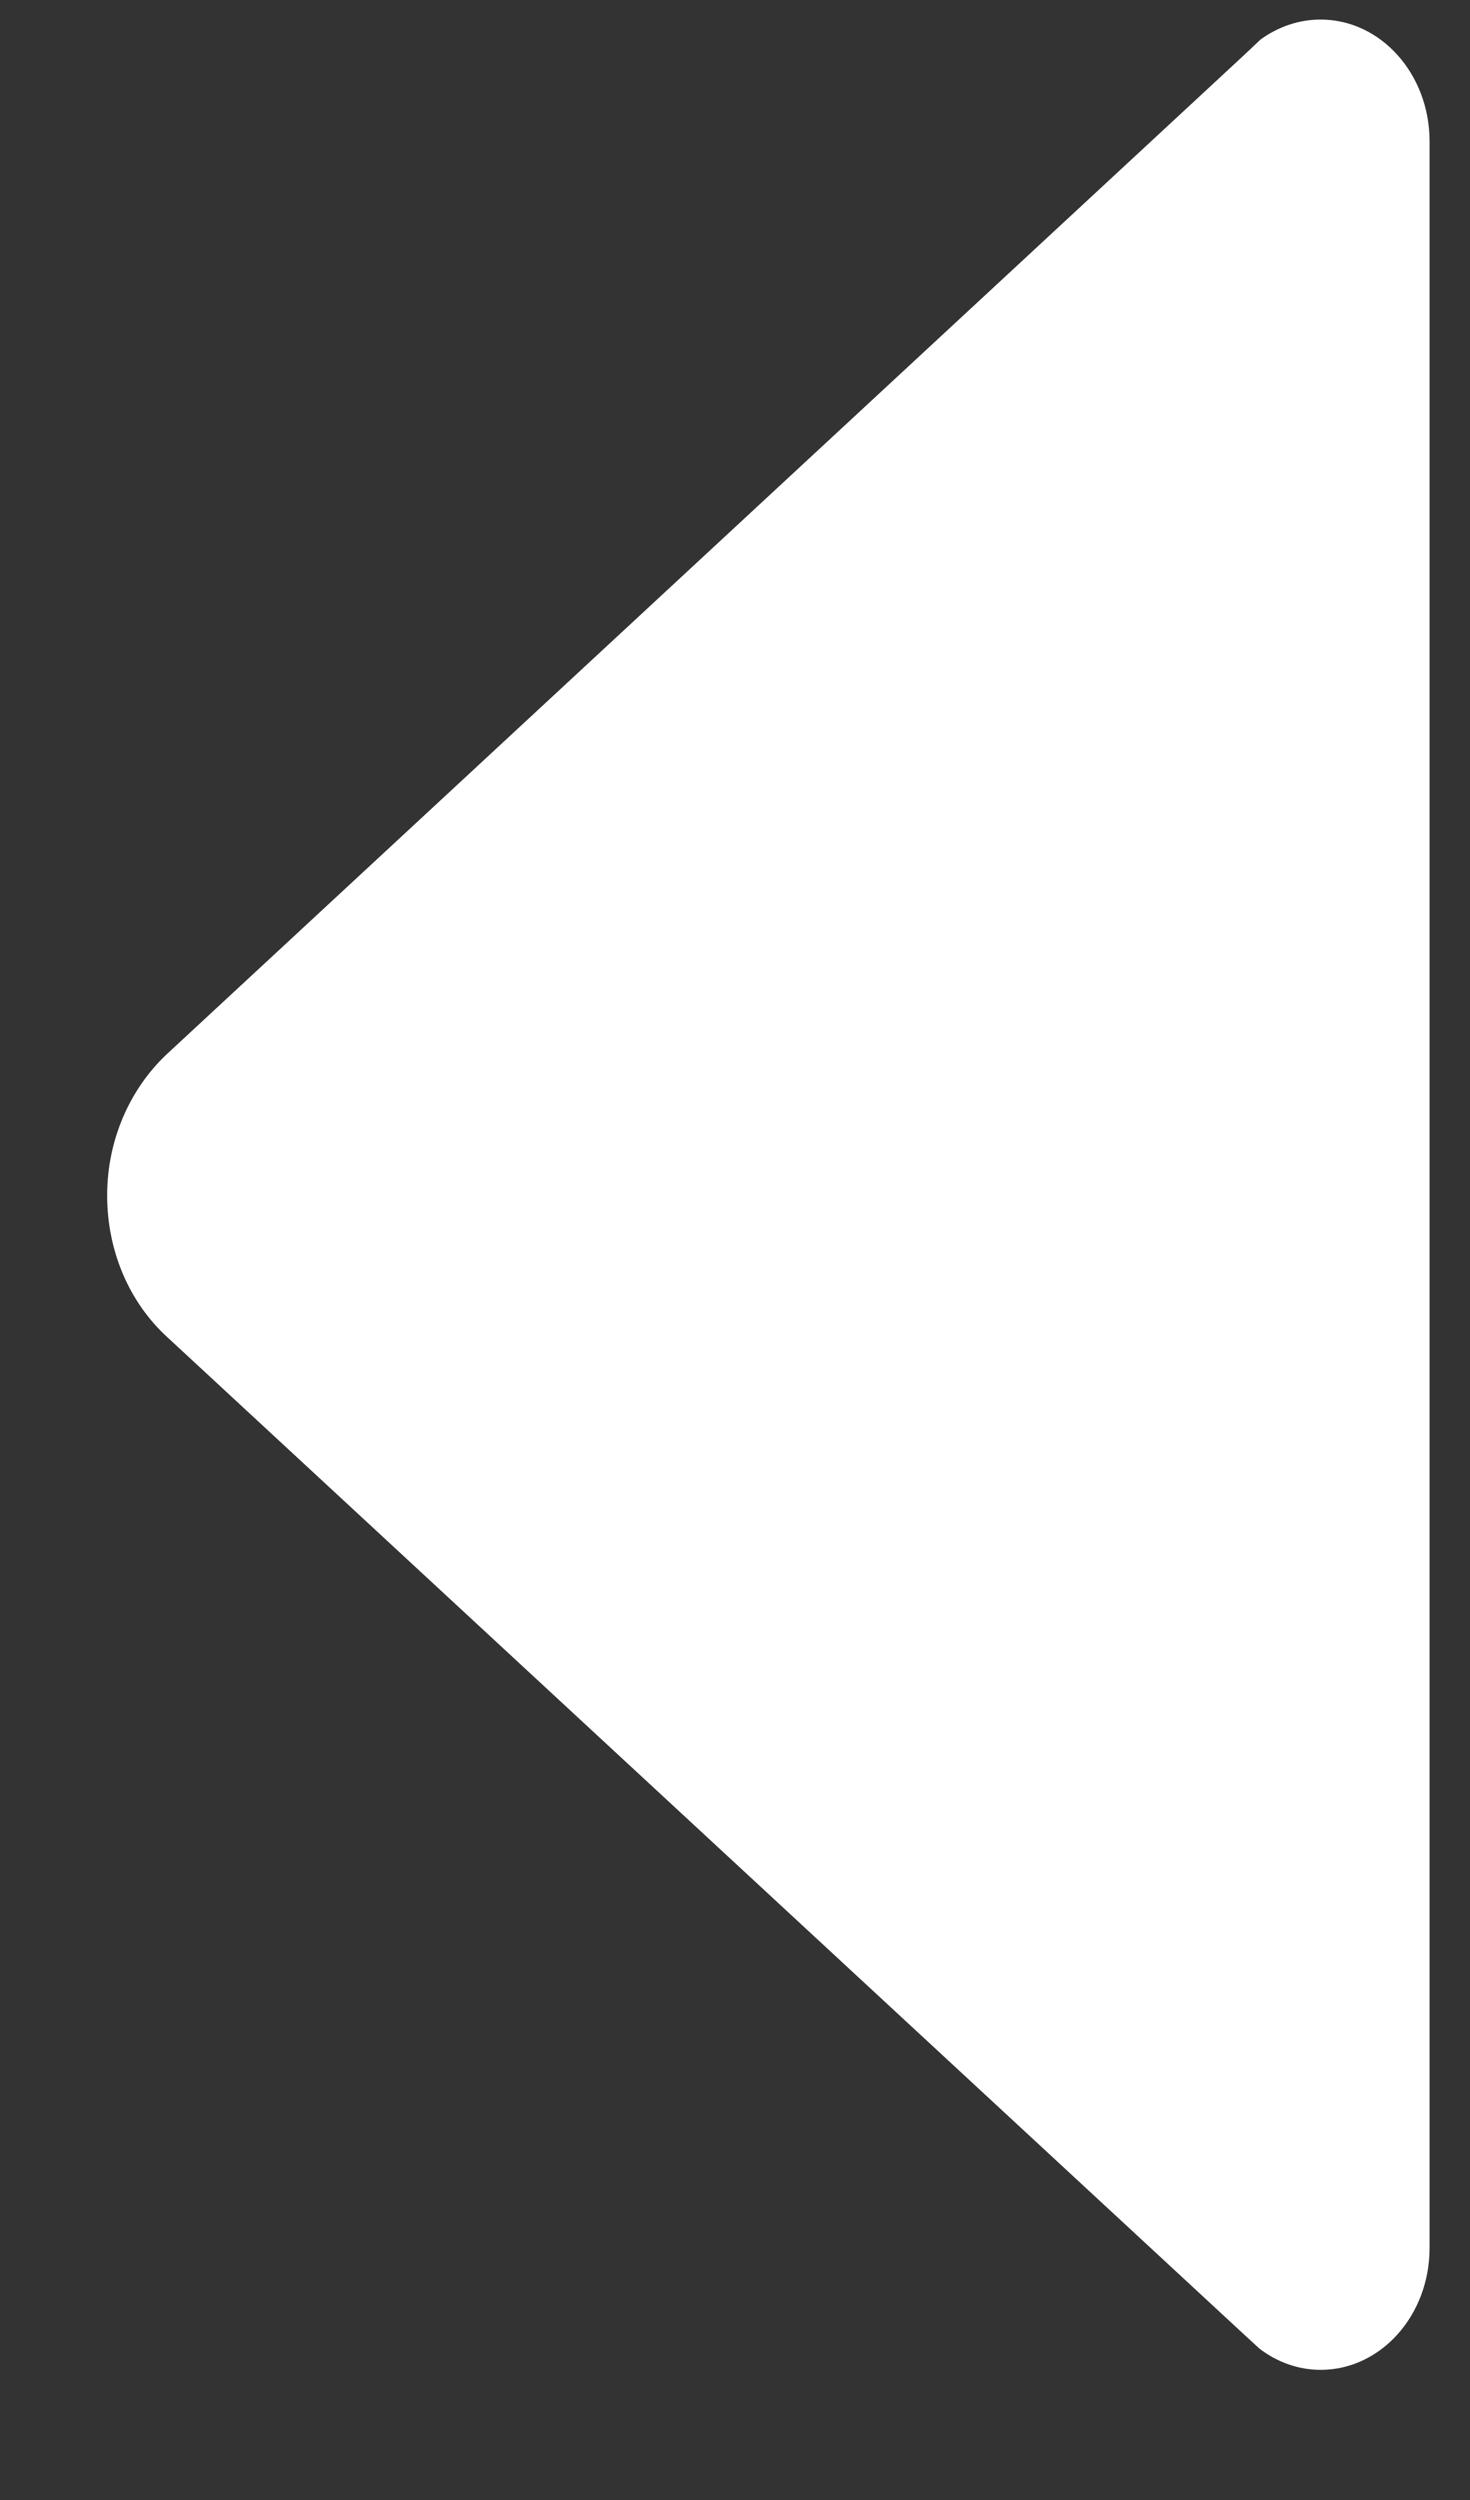 <svg width="10" height="17" viewBox="0 0 10 17" fill="none" xmlns="http://www.w3.org/2000/svg">
<rect x="0" y="0" width="10" height="17" fill="#333333" stroke="none"/>
<path d="M8.567 15.97L8.469 15.88L1.133 9.088C0.884 8.858 0.729 8.514 0.729 8.129C0.729 7.744 0.889 7.4 1.133 7.17L8.454 0.383L8.576 0.268C8.694 0.183 8.834 0.133 8.984 0.133C9.392 0.133 9.725 0.502 9.725 0.962V15.286C9.725 15.746 9.392 16.115 8.984 16.115C8.829 16.115 8.684 16.06 8.567 15.97Z" fill="#FFFFFF"/>
</svg>
